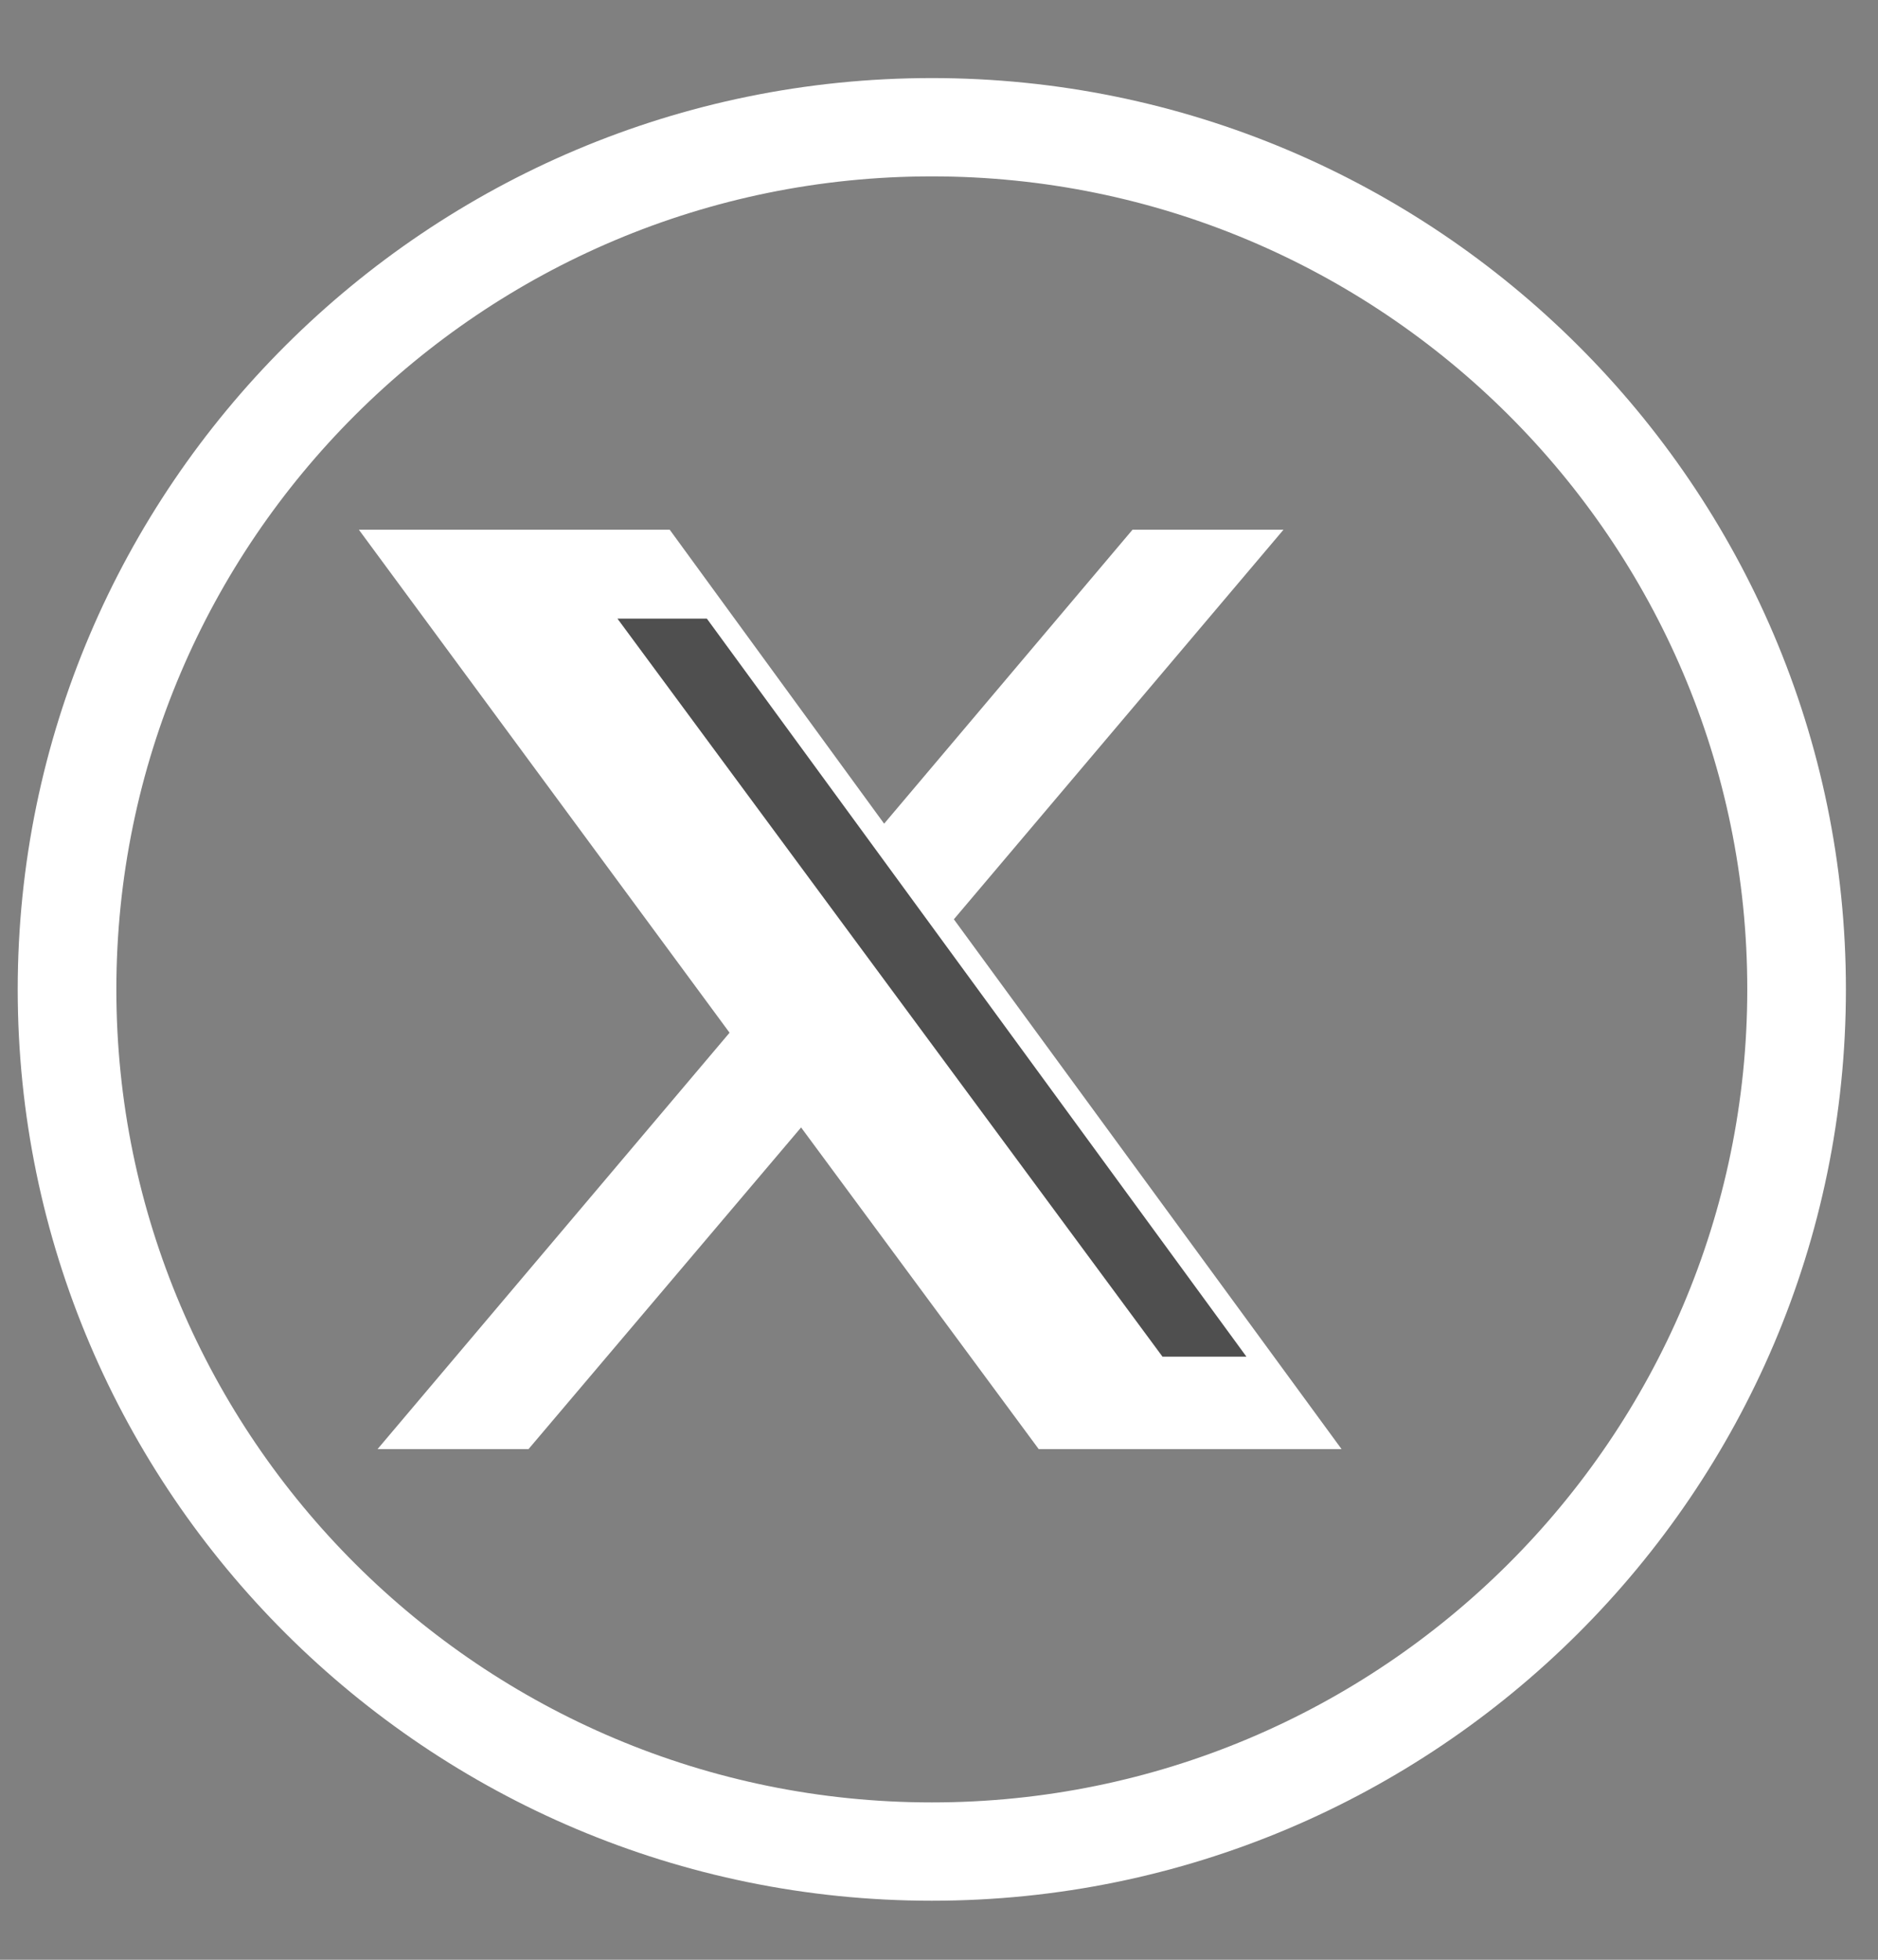 <svg width="23" height="24" viewBox="0 0 23 24" fill="none" xmlns="http://www.w3.org/2000/svg">
<rect x="0" y="0" width="23" height="24" fill="#808080" stroke="none"/>
<path d="M11.412 23.277C5.241 23.277 0.217 18.272 0.217 12.117C0.217 5.965 5.237 0.956 11.412 0.956C17.582 0.956 22.607 5.961 22.607 12.117C22.607 18.272 17.587 23.277 11.412 23.277ZM11.412 2.16C5.903 2.16 1.425 6.628 1.425 12.117C1.425 17.609 5.907 22.073 11.412 22.073C16.921 22.073 21.399 17.605 21.399 12.117C21.403 6.628 16.921 2.16 11.412 2.16Z" fill="white"/>
<path d="M9.811 13.807L12.721 17.746H16.43L11.682 11.258L15.719 6.487H13.87L10.828 10.087L8.202 6.487H4.395L8.935 12.647L4.624 17.746H6.473L9.811 13.807Z" fill="white"/>
<path d="M7.562 7.576L14.237 16.614H15.265L8.657 7.576H7.562Z" fill="#4F4F4F"/>
</svg>
